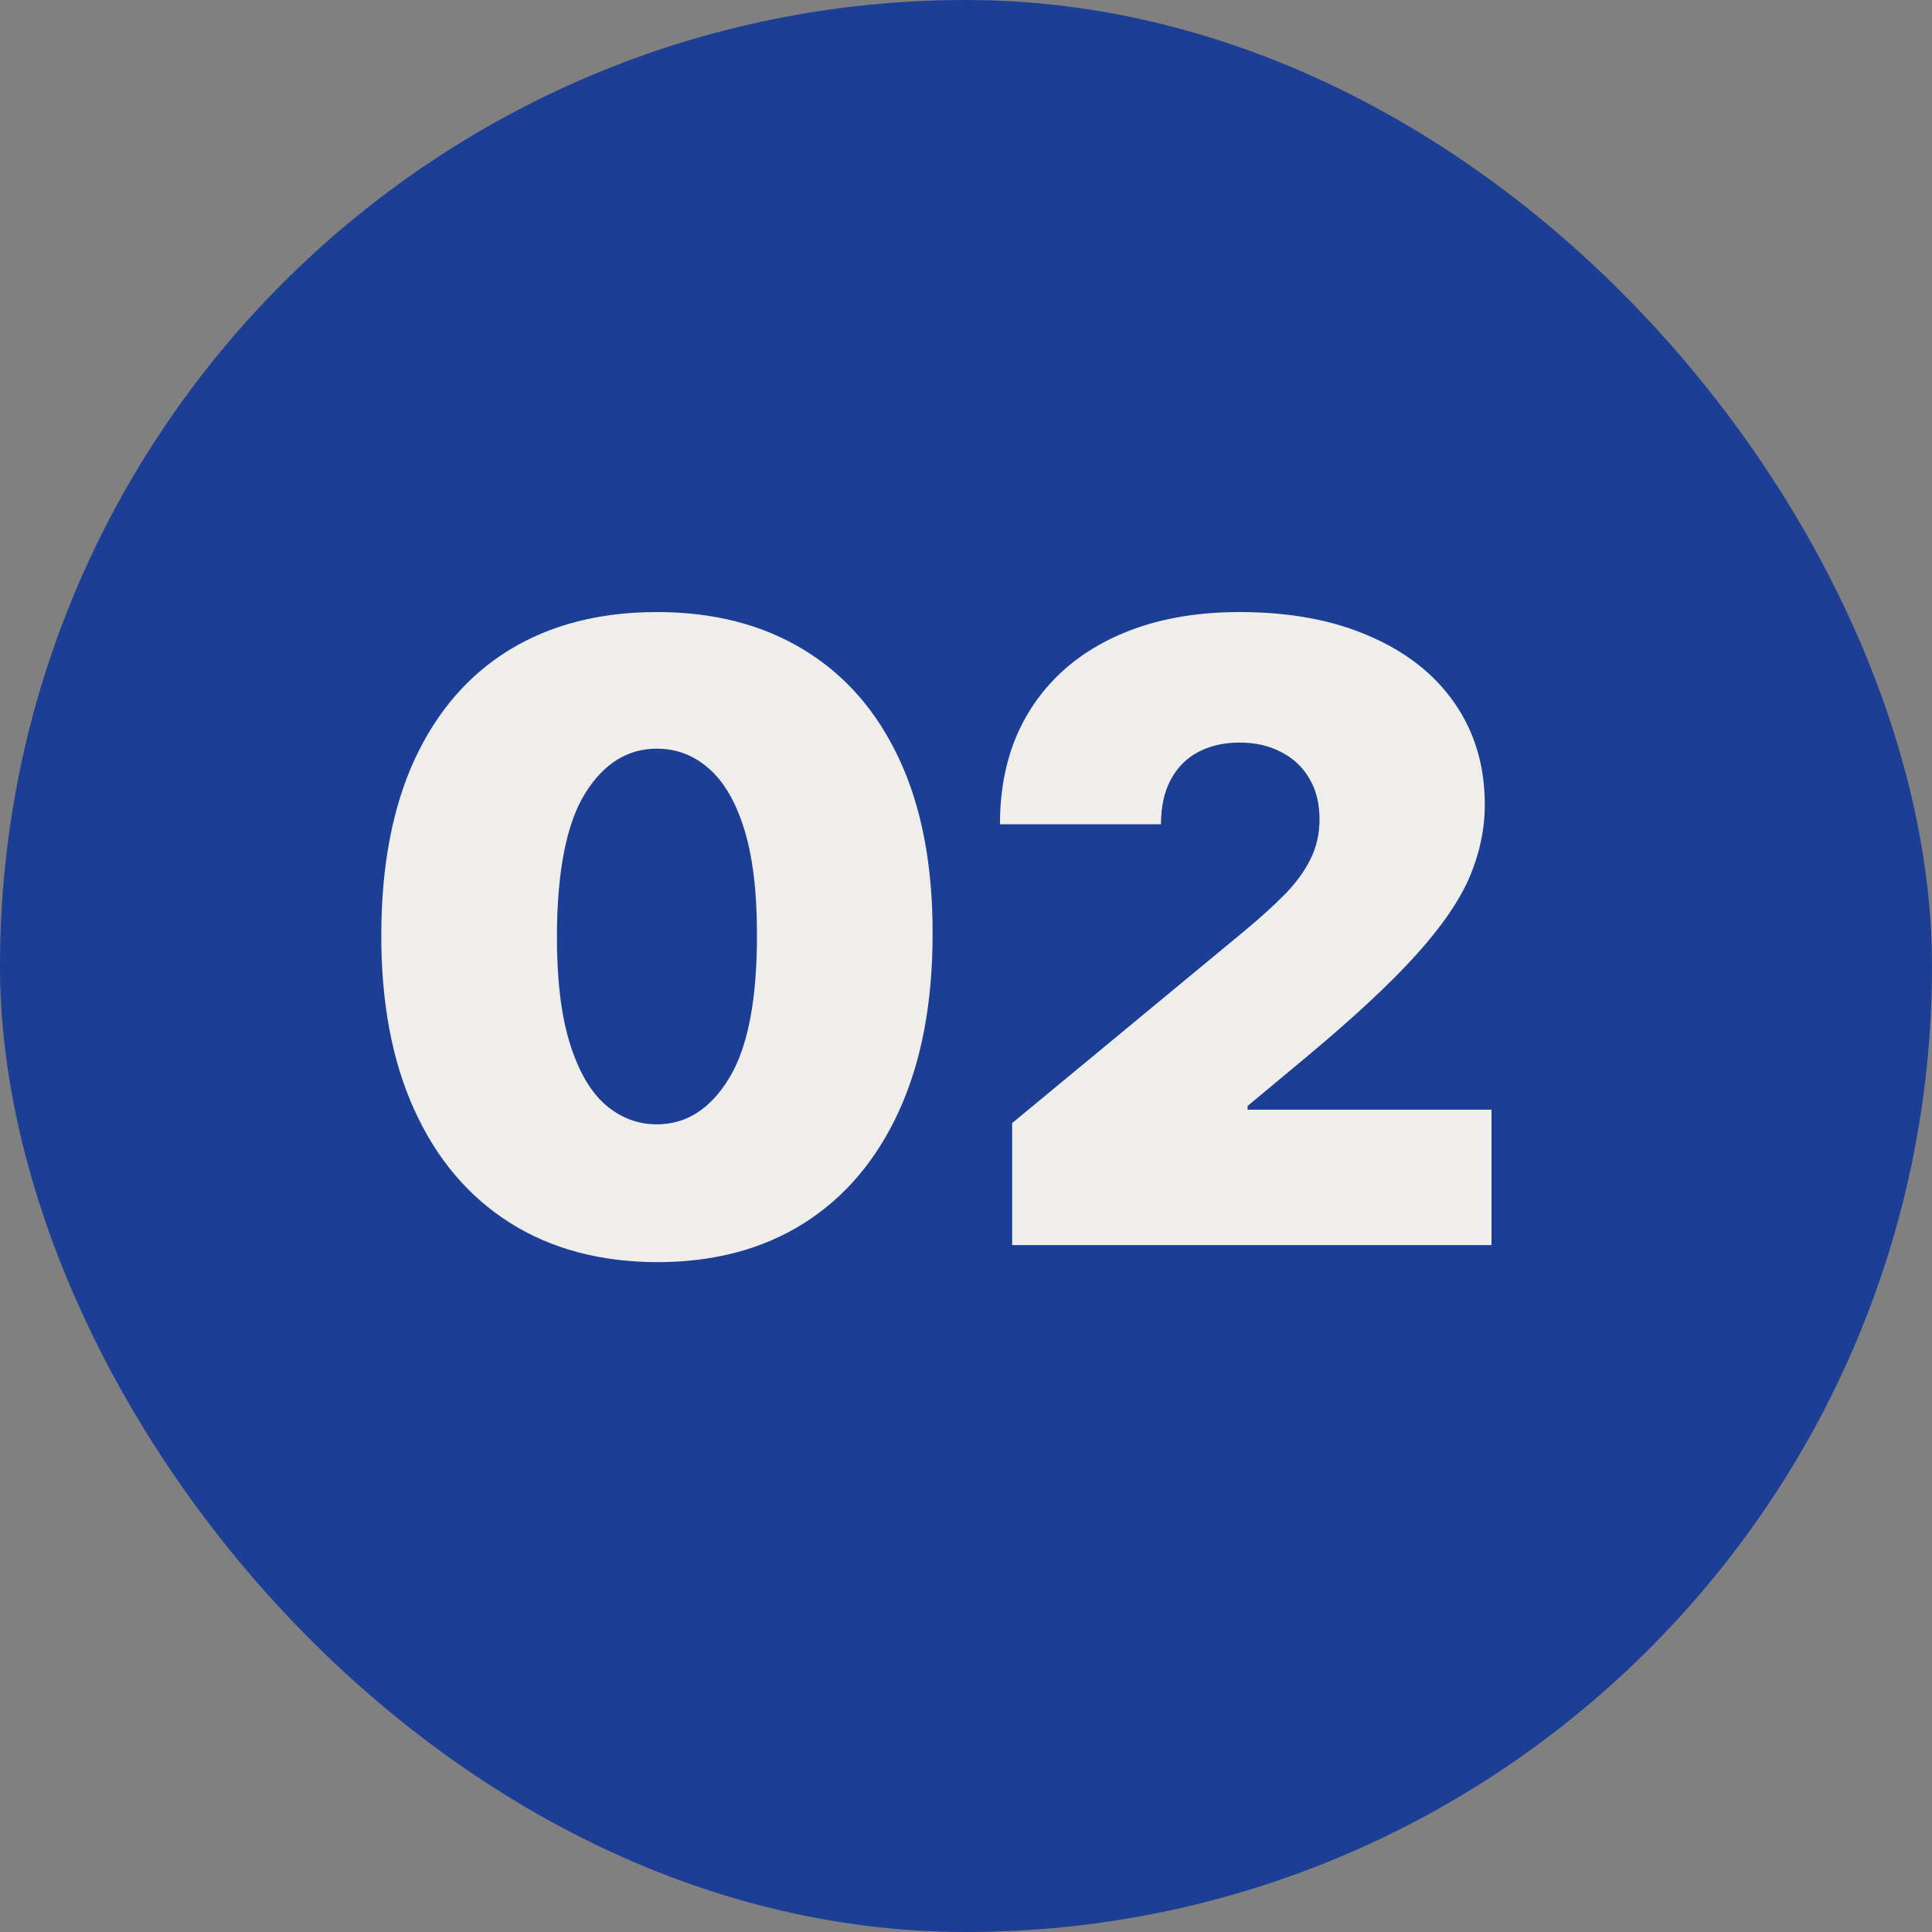 <svg width="45" height="45" viewBox="0 0 45 45" fill="none" xmlns="http://www.w3.org/2000/svg">
<rect x="0" y="0" width="45" height="45" fill="#808080" stroke="none"/>
<rect width="45" height="45" rx="22.5" fill="#1C3F95"/>
<path d="M15.301 29.398C13.98 29.393 12.839 29.088 11.878 28.482C10.917 27.875 10.176 27.002 9.655 25.861C9.134 24.72 8.876 23.351 8.881 21.756C8.885 20.155 9.146 18.796 9.662 17.679C10.183 16.562 10.921 15.712 11.878 15.129C12.839 14.547 13.98 14.256 15.301 14.256C16.622 14.256 17.763 14.549 18.724 15.136C19.686 15.719 20.427 16.569 20.947 17.686C21.468 18.803 21.726 20.16 21.722 21.756C21.722 23.361 21.461 24.734 20.94 25.875C20.419 27.016 19.678 27.89 18.717 28.496C17.761 29.097 16.622 29.398 15.301 29.398ZM15.301 26.188C15.983 26.188 16.542 25.832 16.977 25.122C17.418 24.407 17.635 23.285 17.631 21.756C17.631 20.757 17.531 19.94 17.332 19.305C17.134 18.671 16.859 18.202 16.509 17.899C16.158 17.591 15.756 17.438 15.301 17.438C14.619 17.438 14.063 17.783 13.632 18.474C13.201 19.166 12.981 20.259 12.972 21.756C12.967 22.774 13.064 23.612 13.263 24.27C13.462 24.923 13.736 25.406 14.087 25.719C14.442 26.031 14.847 26.188 15.301 26.188ZM23.575 29V26.159L29.001 21.671C29.361 21.372 29.669 21.093 29.925 20.832C30.185 20.567 30.384 20.295 30.521 20.016C30.663 19.736 30.734 19.426 30.734 19.085C30.734 18.711 30.654 18.392 30.493 18.126C30.337 17.861 30.119 17.658 29.84 17.516C29.56 17.369 29.238 17.296 28.874 17.296C28.509 17.296 28.187 17.369 27.908 17.516C27.633 17.662 27.42 17.878 27.268 18.162C27.117 18.446 27.041 18.792 27.041 19.199H23.291C23.291 18.176 23.521 17.296 23.98 16.557C24.439 15.818 25.088 15.25 25.926 14.852C26.764 14.454 27.747 14.256 28.874 14.256C30.038 14.256 31.047 14.443 31.899 14.817C32.756 15.186 33.417 15.707 33.881 16.379C34.349 17.052 34.584 17.84 34.584 18.744C34.584 19.303 34.468 19.859 34.236 20.413C34.004 20.963 33.587 21.571 32.986 22.239C32.385 22.906 31.53 23.702 30.422 24.625L29.058 25.761V25.847H34.74V29H23.575Z" fill="#EFEEEA"/>
</svg>
